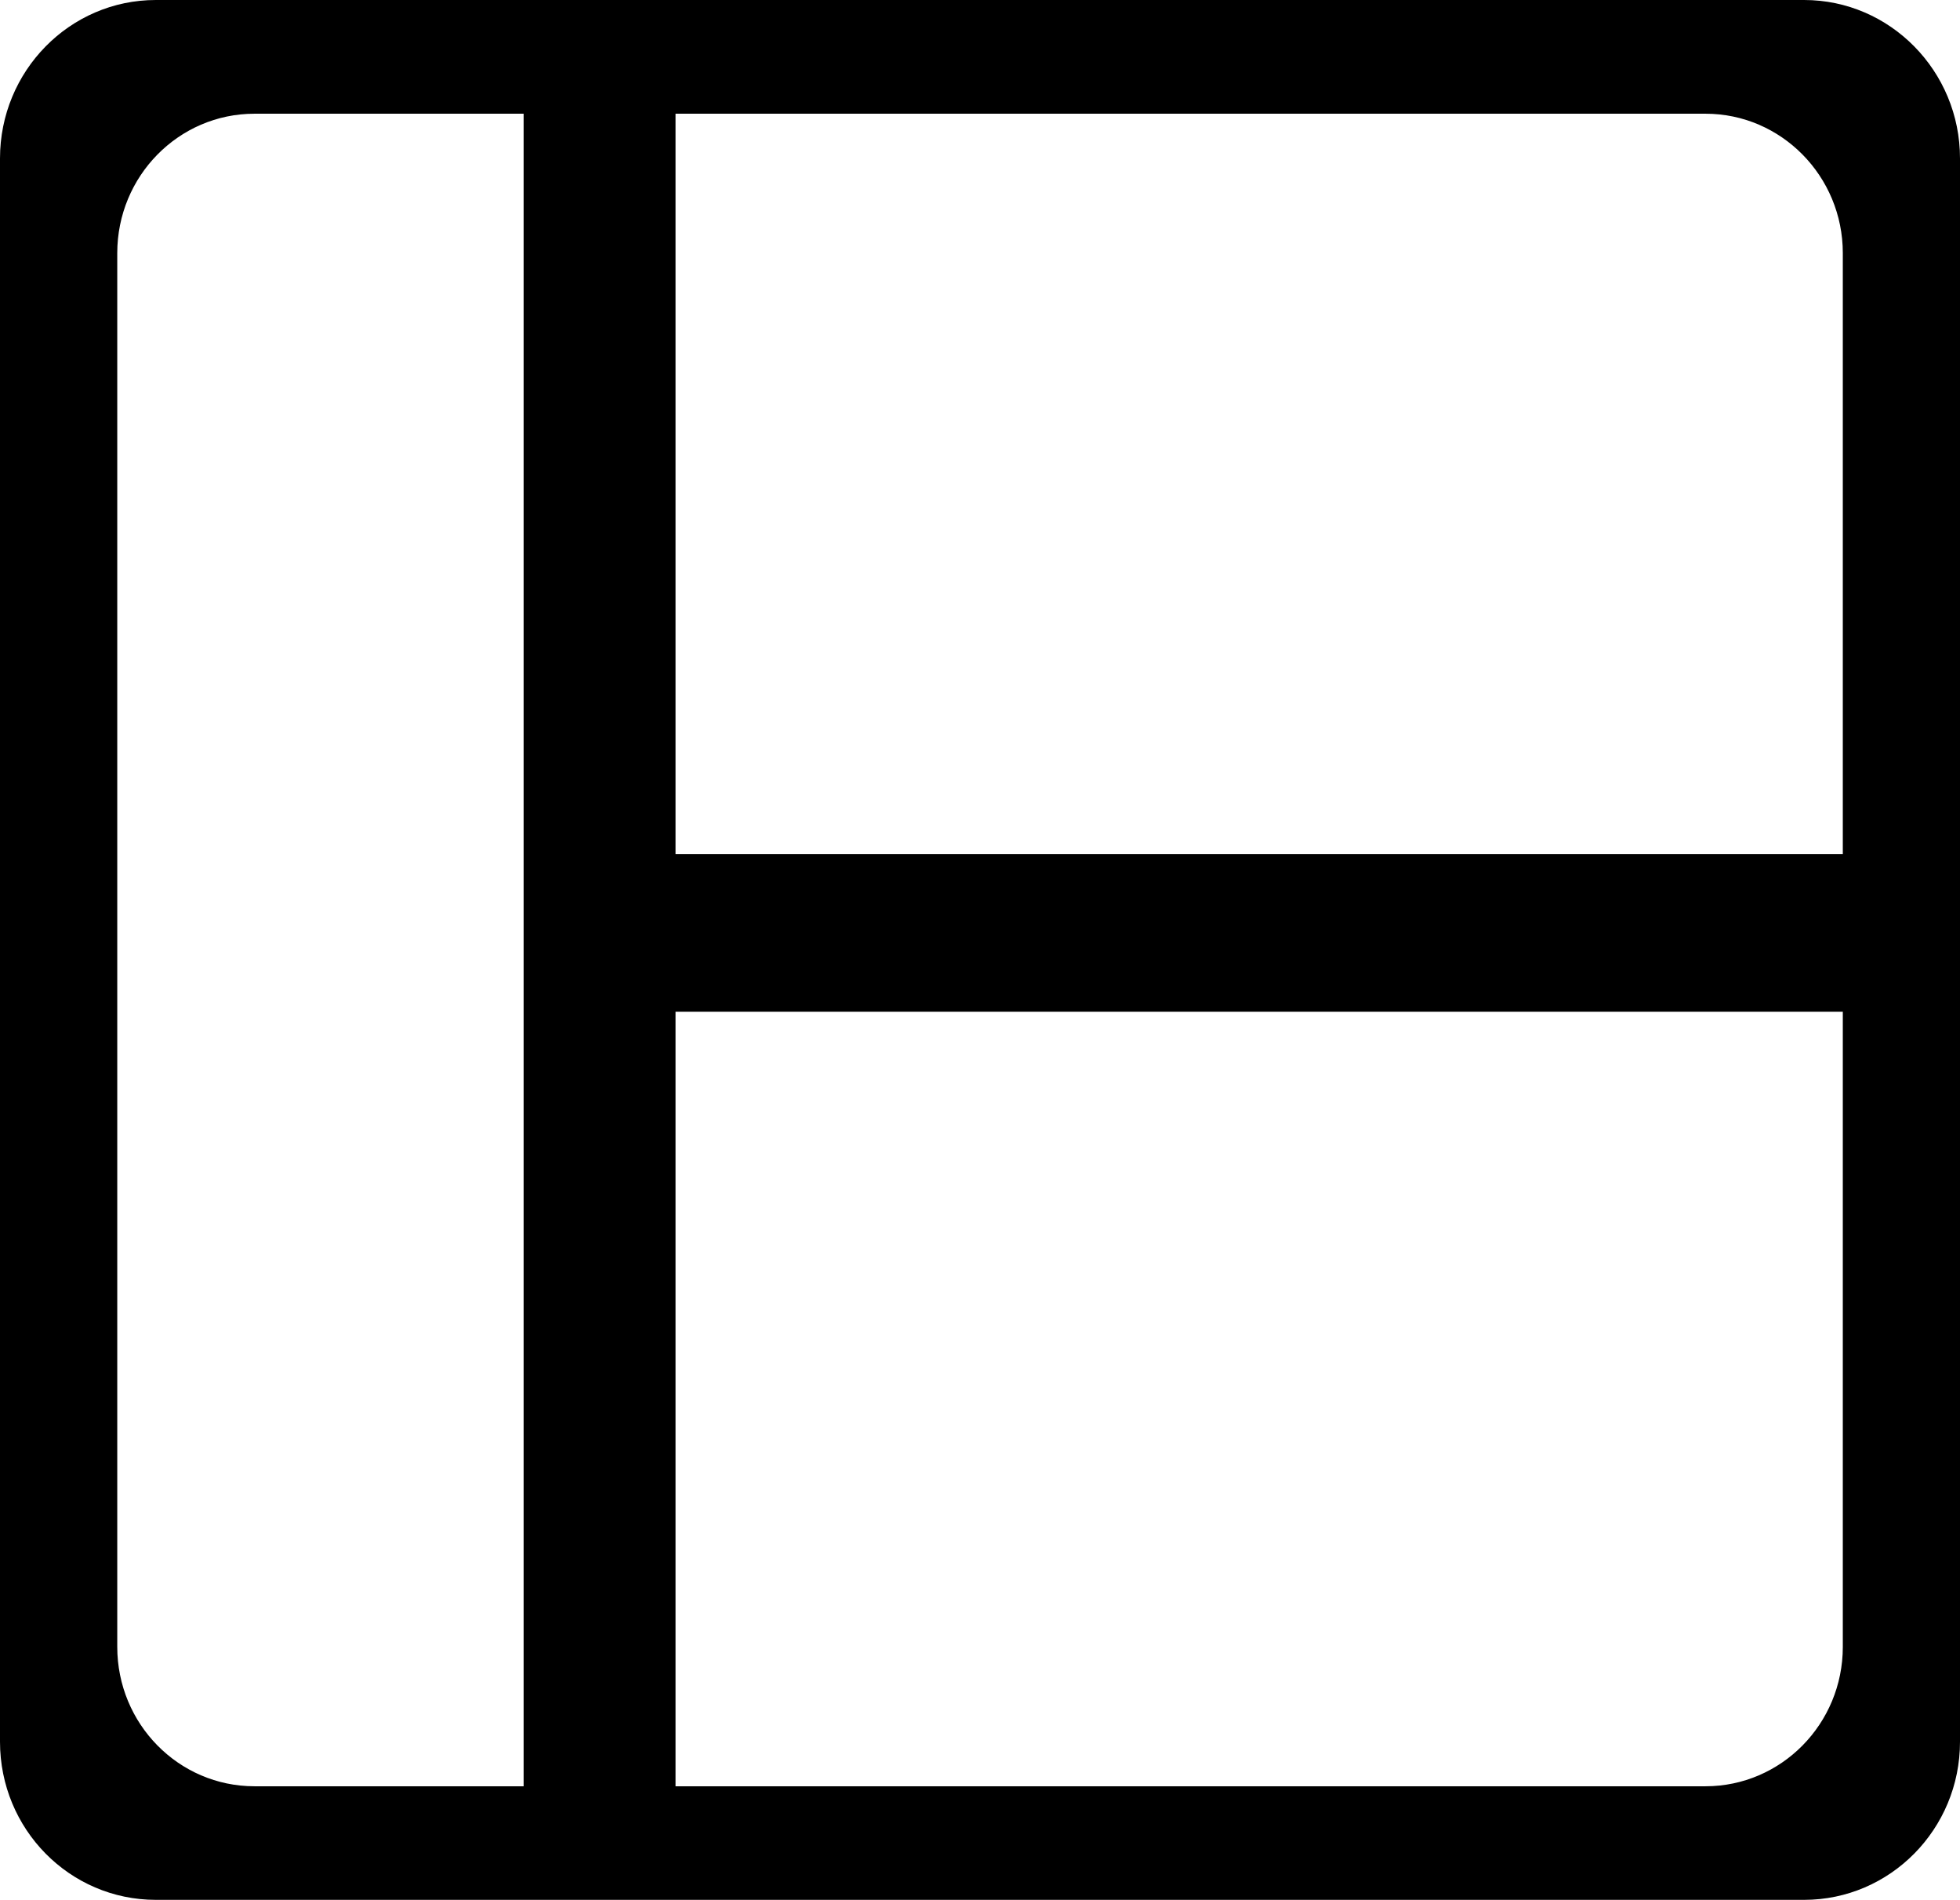 <?xml version="1.0" encoding="iso-8859-1"?>
<!-- Generator: Adobe Illustrator 16.0.0, SVG Export Plug-In . SVG Version: 6.00 Build 0)  -->
<!DOCTYPE svg PUBLIC "-//W3C//DTD SVG 1.1//EN" "http://www.w3.org/Graphics/SVG/1.1/DTD/svg11.dtd">
<svg version="1.1" id="Capa_1" xmlns="http://www.w3.org/2000/svg" xmlns:xlink="http://www.w3.org/1999/xlink" x="0px" y="0px"
	 width="28.048px" height="27.182px" viewBox="0 0 28.048 27.182" style="enable-background:new 0 0 28.048 27.182;"
	 xml:space="preserve">
<path style="fill:#000000;" d="M25.817,0H2.23C0.996,0,0,1.018,0,2.266V24.92c0,1.25,0.996,2.262,2.23,2.262h23.587
	c1.231,0,2.231-1.012,2.231-2.262V2.266C28.048,1.018,27.048,0,25.817,0z M26.371,3.621v8.598H9.667V1.627h14.739
	C25.49,1.627,26.371,2.521,26.371,3.621z M1.678,23.562V3.621c0-1.1,0.878-1.994,1.964-1.994h3.851v23.93H3.642
	C2.556,25.557,1.678,24.664,1.678,23.562z M24.406,25.557H9.667V14.475h16.704v9.088C26.371,24.664,25.49,25.557,24.406,25.557z"/>
<g>
</g>
<g>
</g>
<g>
</g>
<g>
</g>
<g>
</g>
<g>
</g>
<g>
</g>
<g>
</g>
<g>
</g>
<g>
</g>
<g>
</g>
<g>
</g>
<g>
</g>
<g>
</g>
<g>
</g>
</svg>
